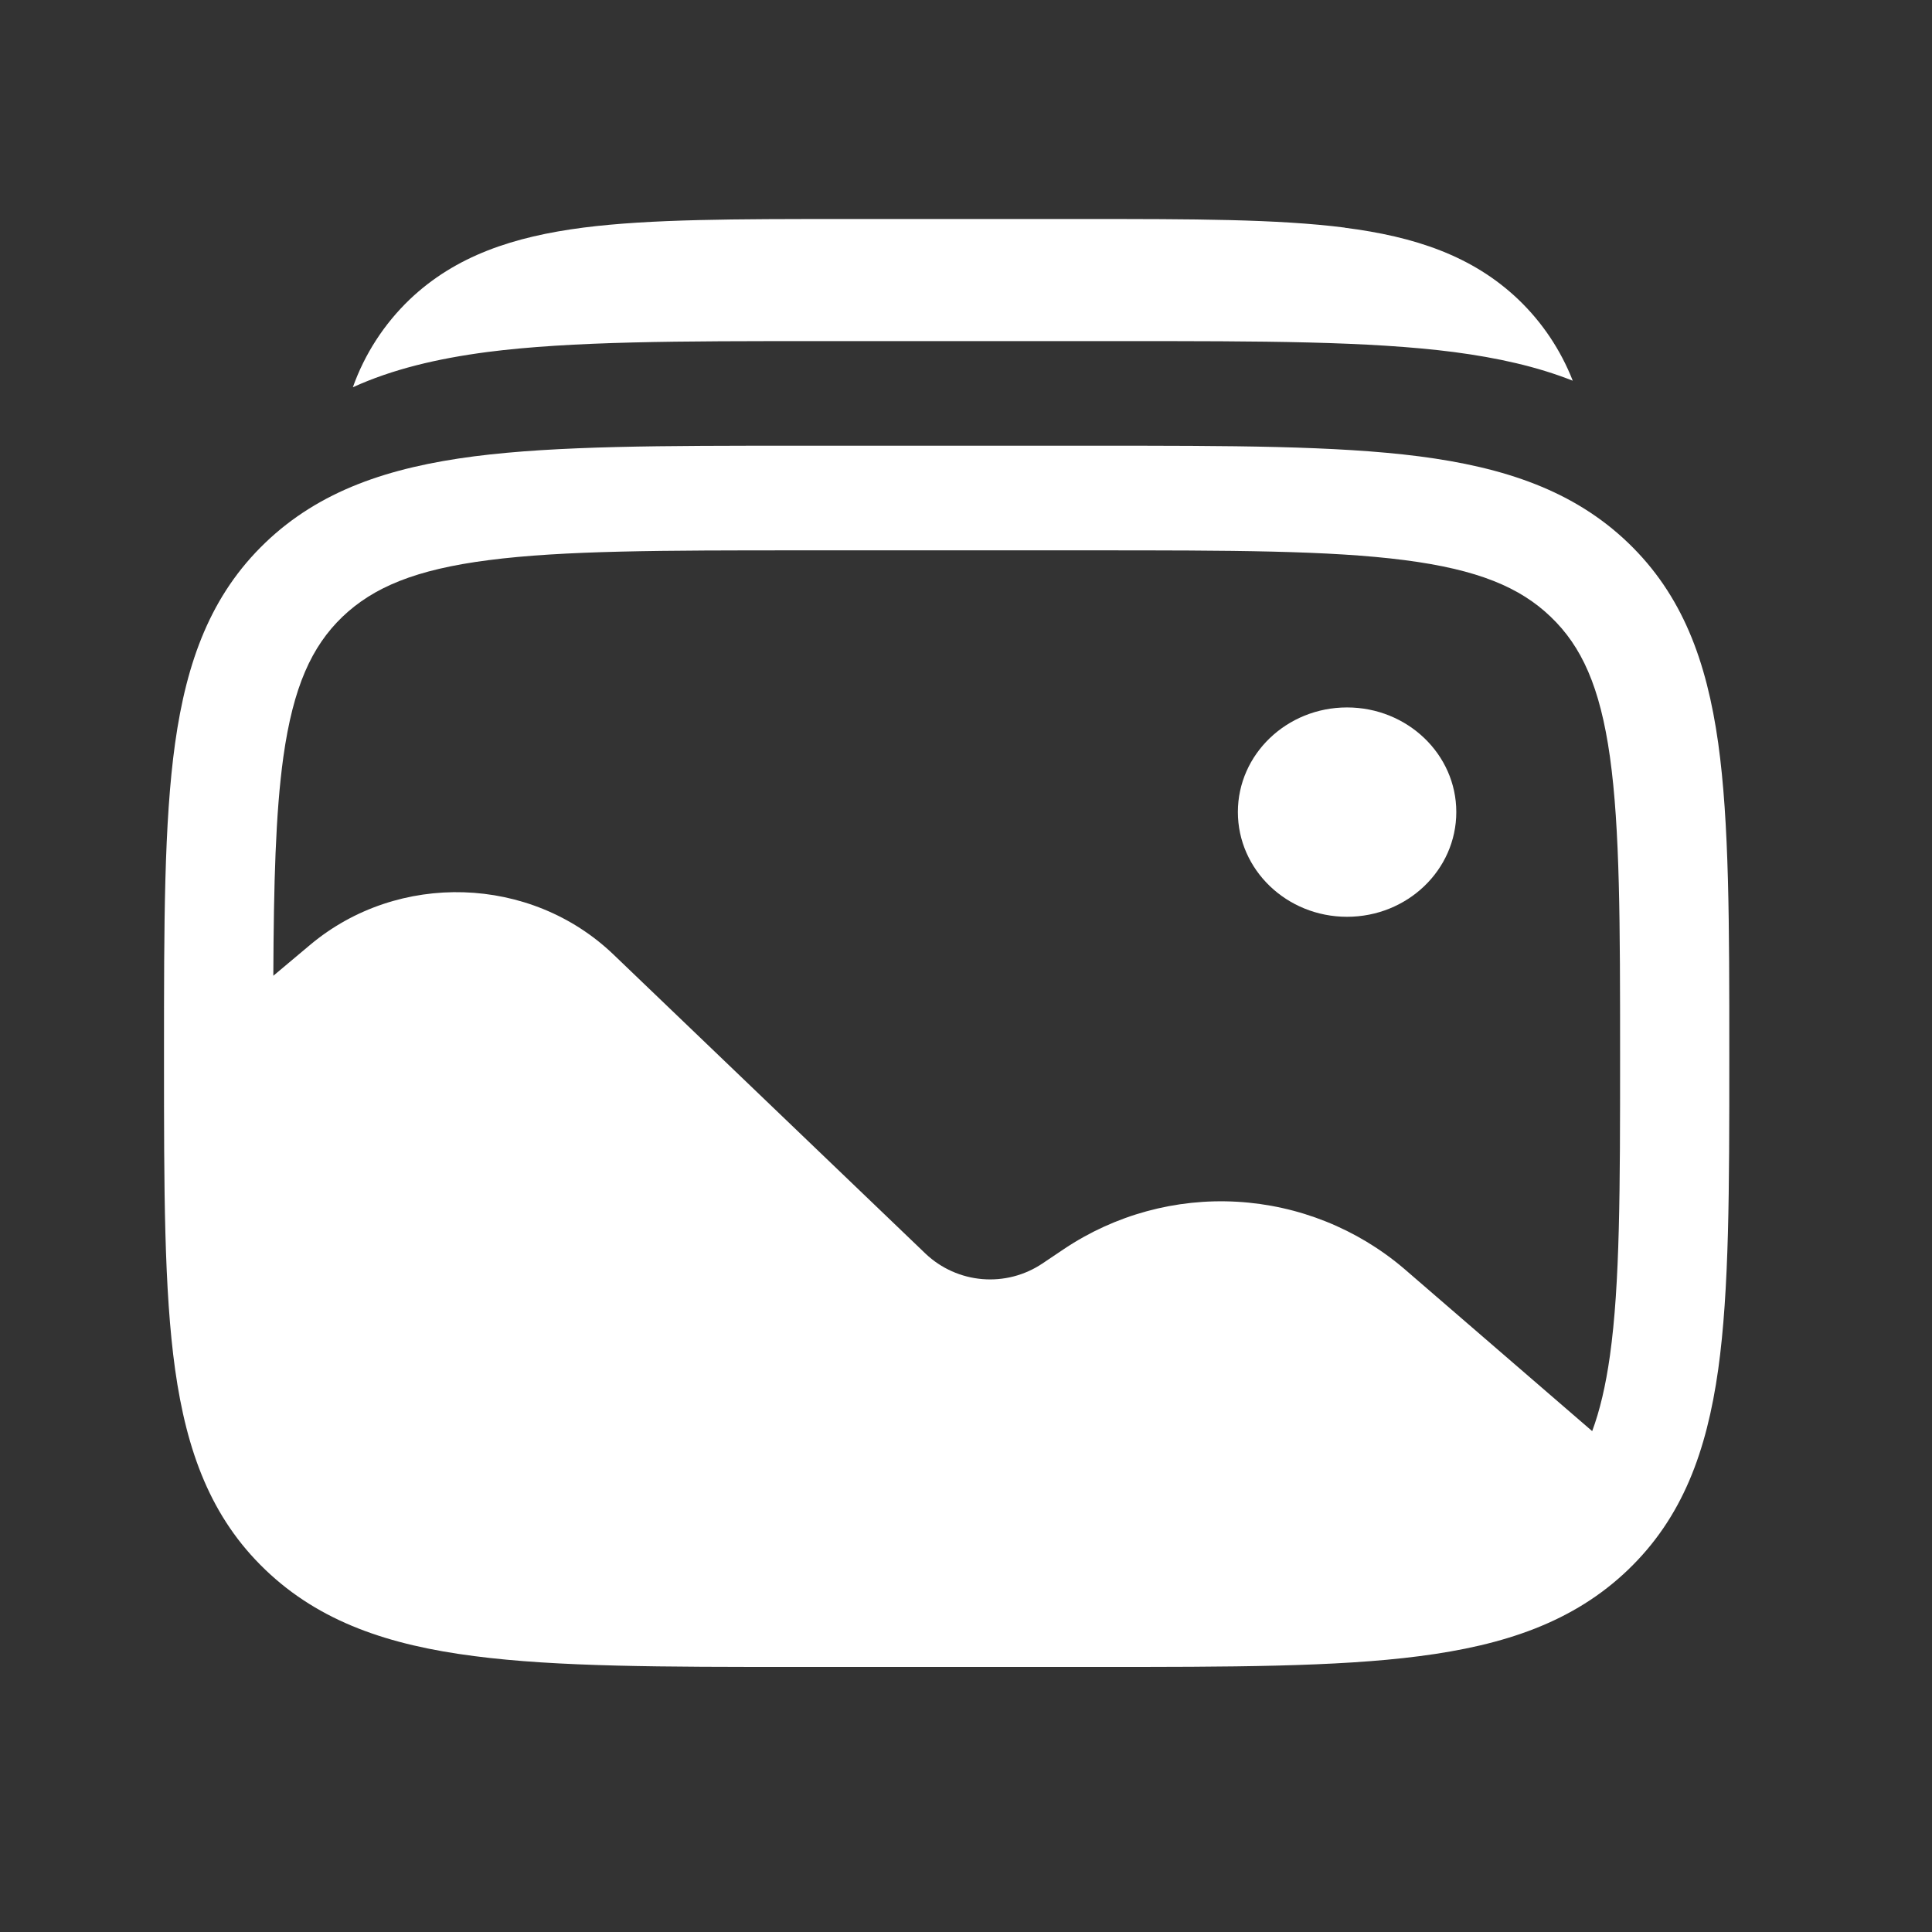 <svg width="36" height="36" viewBox="0 0 36 36" fill="none" xmlns="http://www.w3.org/2000/svg">
<rect x="0" y="0" width="36" height="36" fill="#333333" stroke="none"/>
<path d="M27.136 15.131C27.136 16.209 26.225 17.083 25.1 17.083C23.976 17.083 23.066 16.208 23.066 15.131C23.066 14.055 23.977 13.182 25.1 13.182C26.223 13.182 27.136 14.054 27.136 15.131Z" fill="white"/>
<path fill-rule="evenodd" clip-rule="evenodd" d="M26.442 8.503C24.896 8.305 22.922 8.305 20.429 8.305H14.85C12.356 8.305 10.381 8.305 8.837 8.503C7.247 8.709 5.958 9.14 4.943 10.113C3.928 11.087 3.478 12.321 3.263 13.846C3.056 15.325 3.056 17.218 3.056 19.608V19.754C3.056 22.144 3.056 24.037 3.263 25.519C3.478 27.043 3.928 28.277 4.943 29.249C5.958 30.223 7.247 30.655 8.837 30.859C10.383 31.061 12.357 31.061 14.85 31.061H20.429C22.923 31.061 24.898 31.061 26.442 30.861C28.032 30.657 29.321 30.225 30.336 29.251C31.351 28.278 31.801 27.044 32.016 25.52C32.223 24.039 32.223 22.146 32.223 19.756V19.61C32.223 17.218 32.223 15.327 32.016 13.845C31.801 12.321 31.351 11.087 30.336 10.113C29.321 9.14 28.032 8.709 26.442 8.503ZM9.108 10.437C7.743 10.612 6.957 10.943 6.381 11.493C5.808 12.044 5.464 12.796 5.28 14.104C5.134 15.155 5.101 16.467 5.093 18.182L5.779 17.606C7.419 16.231 9.89 16.309 11.43 17.785L17.249 23.363C17.537 23.635 17.909 23.801 18.304 23.834C18.699 23.867 19.094 23.765 19.423 23.544L19.828 23.272C20.779 22.636 21.912 22.327 23.054 22.393C24.196 22.459 25.286 22.895 26.158 23.636L29.668 26.667C29.811 26.282 29.92 25.821 29.999 25.259C30.186 23.923 30.188 22.162 30.188 19.683C30.188 17.203 30.186 15.442 29.999 14.104C29.815 12.796 29.471 12.044 28.896 11.494C28.323 10.943 27.536 10.613 26.171 10.437C24.777 10.257 22.939 10.255 20.352 10.255H14.927C12.34 10.255 10.502 10.257 9.108 10.437Z" fill="white"/>
<path d="M25.057 4.241C23.802 4.081 22.207 4.081 20.216 4.081H15.71C13.721 4.081 12.124 4.081 10.87 4.241C9.572 4.409 8.49 4.764 7.631 5.583C7.157 6.038 6.795 6.597 6.575 7.216C7.31 6.881 8.141 6.683 9.075 6.56C10.656 6.356 12.677 6.356 15.229 6.356H20.937C23.489 6.356 25.509 6.356 27.091 6.56C27.905 6.667 28.643 6.831 29.306 7.094C29.083 6.524 28.739 6.009 28.297 5.585C27.438 4.764 26.356 4.409 25.057 4.243" fill="white"/>
</svg>
